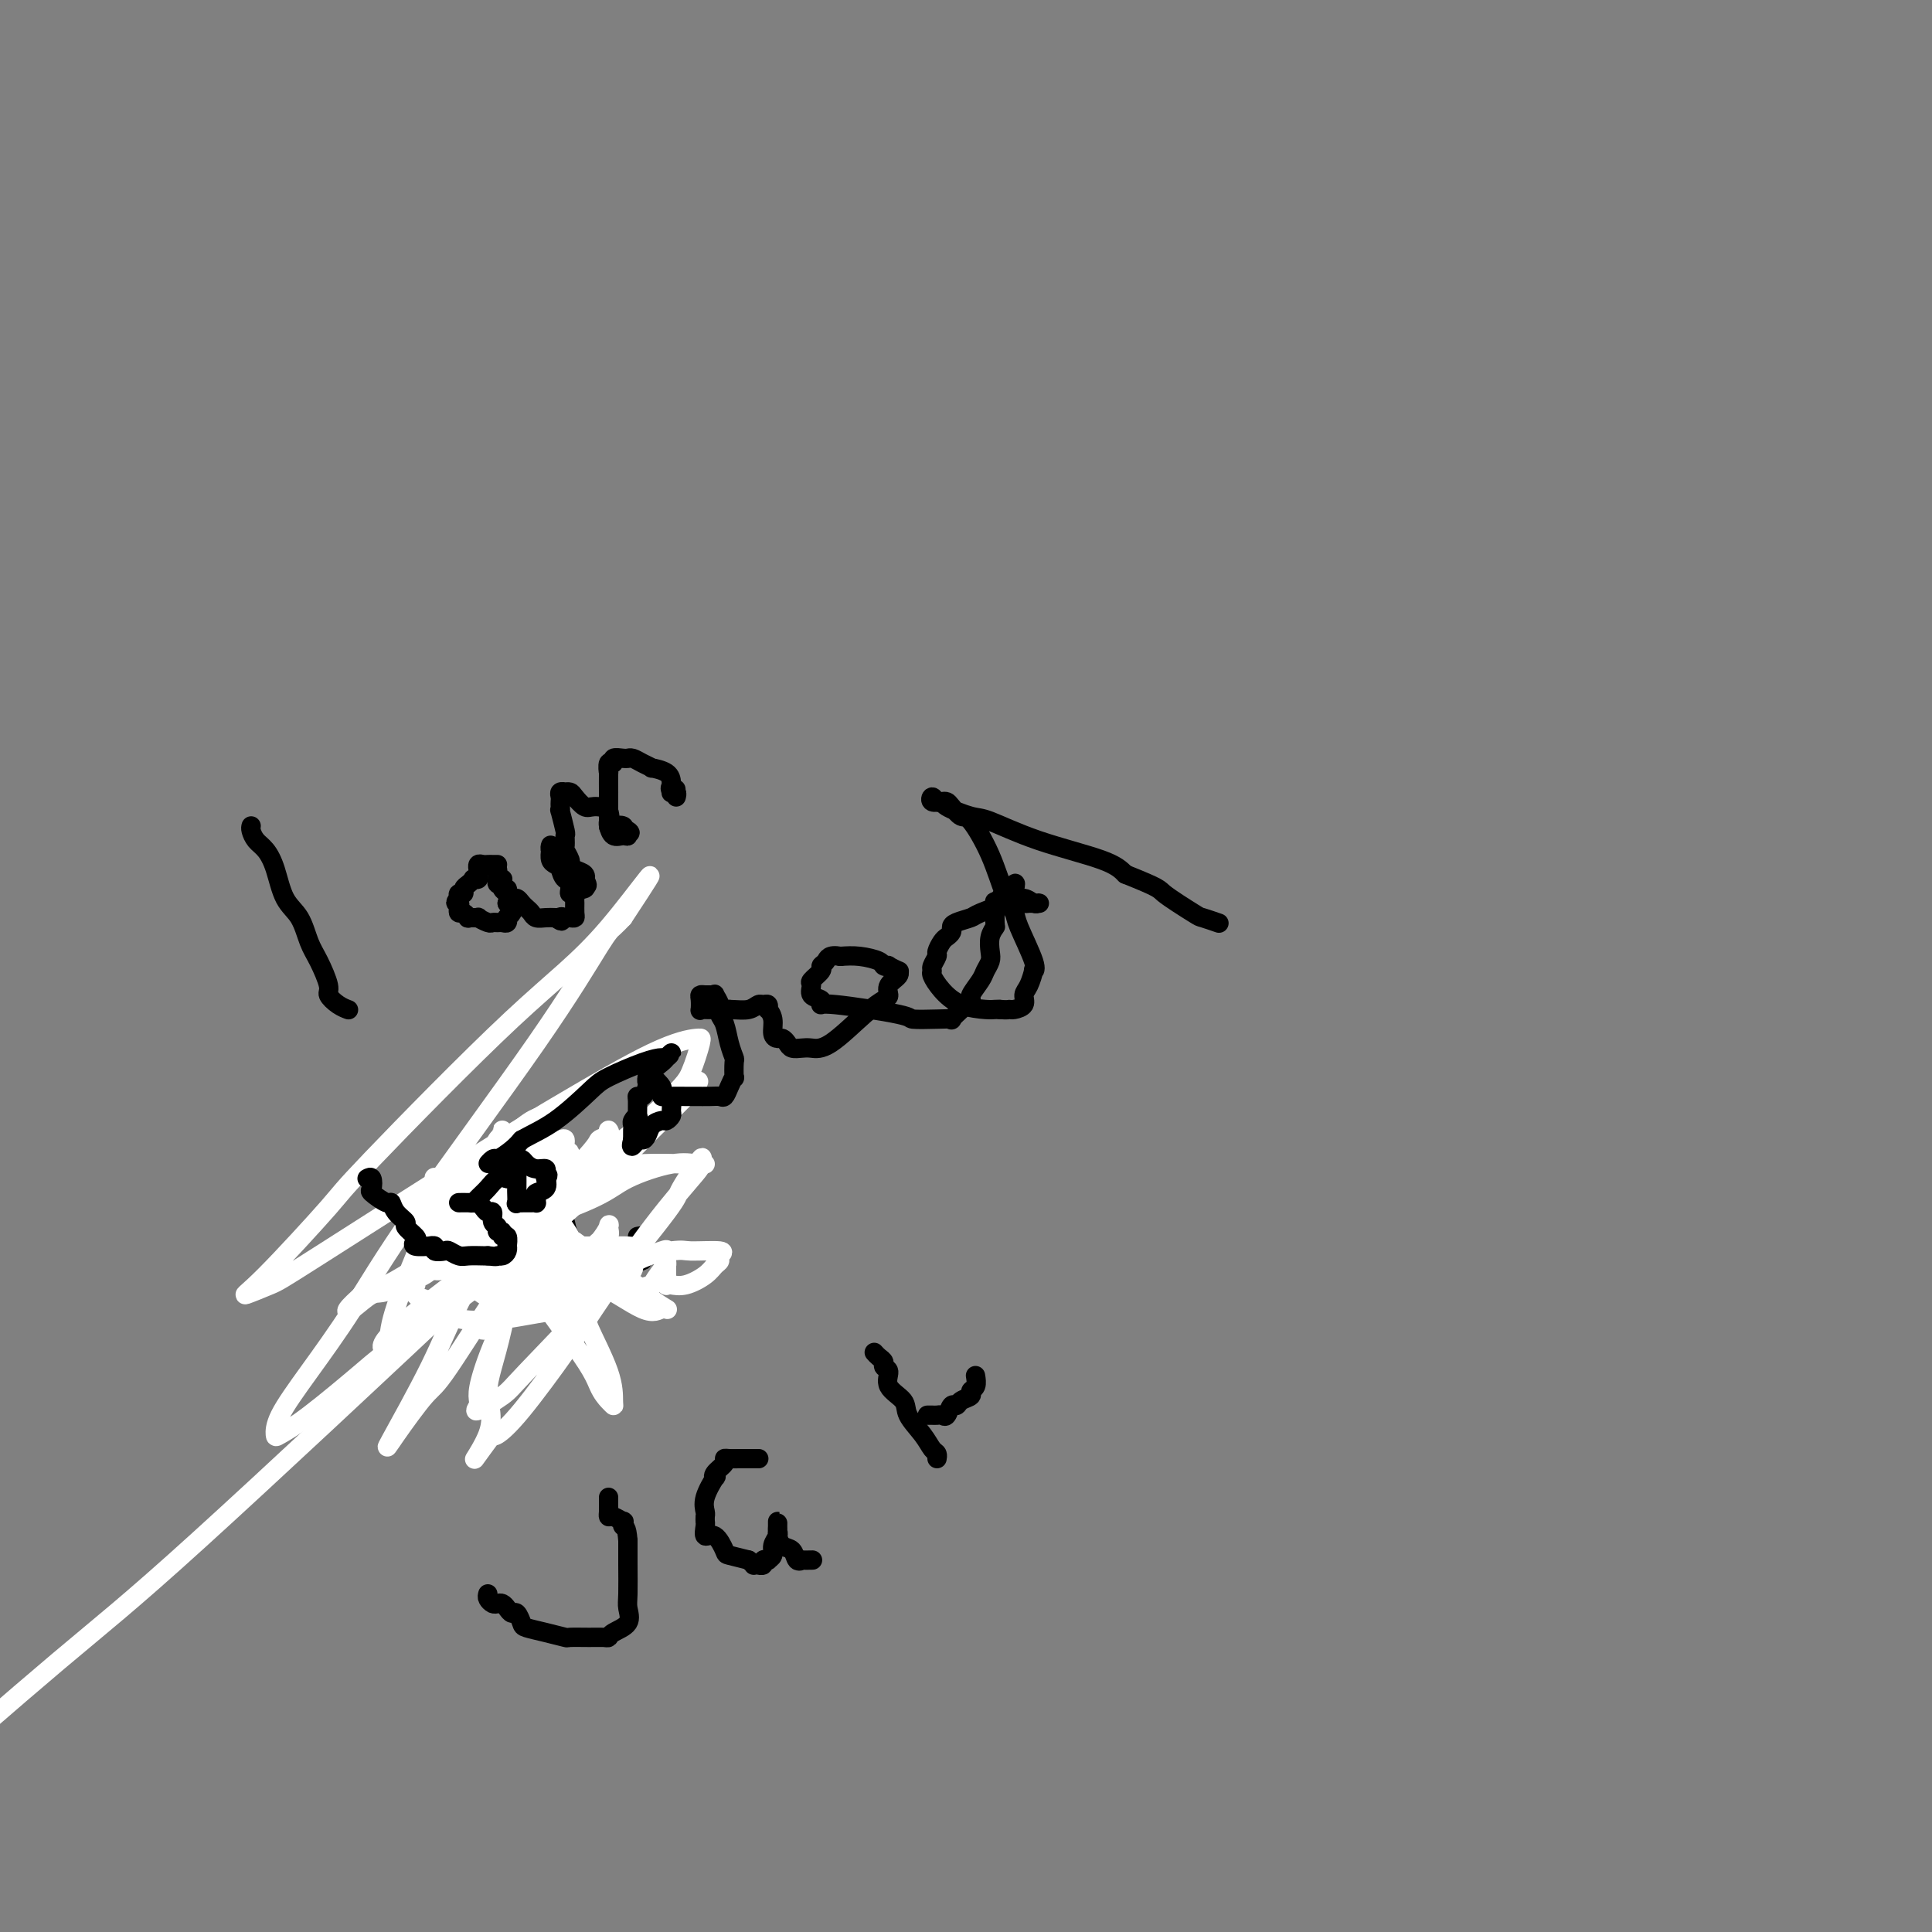 <svg viewBox='0 0 400 400' version='1.1' xmlns='http://www.w3.org/2000/svg' xmlns:xlink='http://www.w3.org/1999/xlink'><rect x="0" y="0" width="400" height="400" fill="#808080" stroke="none"/><g fill='none' stroke='#000000' stroke-width='4' stroke-linecap='round' stroke-linejoin='round'><path d='M52,171c-0.066,0.236 -0.132,0.471 0,1c0.132,0.529 0.462,1.350 1,2c0.538,0.650 1.285,1.129 2,2c0.715,0.871 1.398,2.135 2,4c0.602,1.865 1.122,4.331 2,6c0.878,1.669 2.115,2.540 3,4c0.885,1.460 1.420,3.508 2,5c0.580,1.492 1.207,2.428 2,4c0.793,1.572 1.754,3.780 2,5c0.246,1.220 -0.223,1.451 0,2c0.223,0.549 1.137,1.417 2,2c0.863,0.583 1.675,0.881 2,1c0.325,0.119 0.162,0.060 0,0'/><path d='M103,179c-0.332,0.002 -0.663,0.005 -1,0c-0.337,-0.005 -0.679,-0.016 -1,0c-0.321,0.016 -0.622,0.060 -1,0c-0.378,-0.060 -0.832,-0.223 -1,0c-0.168,0.223 -0.049,0.830 0,1c0.049,0.170 0.028,-0.099 0,0c-0.028,0.099 -0.063,0.565 0,1c0.063,0.435 0.223,0.837 0,1c-0.223,0.163 -0.829,0.086 -1,0c-0.171,-0.086 0.094,-0.181 0,0c-0.094,0.181 -0.547,0.640 -1,1c-0.453,0.360 -0.905,0.622 -1,1c-0.095,0.378 0.167,0.871 0,1c-0.167,0.129 -0.762,-0.106 -1,0c-0.238,0.106 -0.119,0.553 0,1'/><path d='M95,186c-1.241,1.266 -0.342,0.932 0,1c0.342,0.068 0.128,0.540 0,1c-0.128,0.460 -0.170,0.908 0,1c0.170,0.092 0.551,-0.173 1,0c0.449,0.173 0.964,0.782 1,1c0.036,0.218 -0.408,0.044 0,0c0.408,-0.044 1.667,0.041 2,0c0.333,-0.041 -0.262,-0.207 0,0c0.262,0.207 1.380,0.789 2,1c0.620,0.211 0.741,0.053 1,0c0.259,-0.053 0.657,0.001 1,0c0.343,-0.001 0.632,-0.056 1,0c0.368,0.056 0.816,0.222 1,0c0.184,-0.222 0.102,-0.834 0,-1c-0.102,-0.166 -0.226,0.113 0,0c0.226,-0.113 0.803,-0.618 1,-1c0.197,-0.382 0.015,-0.641 0,-1c-0.015,-0.359 0.139,-0.817 0,-1c-0.139,-0.183 -0.569,-0.092 -1,0'/><path d='M105,187c0.448,-1.008 0.067,-1.528 0,-2c-0.067,-0.472 0.179,-0.896 0,-1c-0.179,-0.104 -0.784,0.113 -1,0c-0.216,-0.113 -0.044,-0.557 0,-1c0.044,-0.443 -0.041,-0.887 0,-1c0.041,-0.113 0.207,0.103 0,0c-0.207,-0.103 -0.787,-0.526 -1,-1c-0.213,-0.474 -0.058,-0.999 0,-1c0.058,-0.001 0.020,0.521 0,1c-0.020,0.479 -0.020,0.916 0,1c0.020,0.084 0.061,-0.185 0,0c-0.061,0.185 -0.224,0.824 0,1c0.224,0.176 0.833,-0.111 1,0c0.167,0.111 -0.110,0.621 0,1c0.110,0.379 0.607,0.626 1,1c0.393,0.374 0.683,0.873 1,1c0.317,0.127 0.662,-0.120 1,0c0.338,0.120 0.671,0.607 1,1c0.329,0.393 0.654,0.694 1,1c0.346,0.306 0.711,0.618 1,1c0.289,0.382 0.501,0.834 1,1c0.499,0.166 1.285,0.048 2,0c0.715,-0.048 1.357,-0.024 2,0'/><path d='M115,190c2.019,1.392 1.067,0.374 1,0c-0.067,-0.374 0.753,-0.102 1,0c0.247,0.102 -0.077,0.035 0,0c0.077,-0.035 0.556,-0.036 1,0c0.444,0.036 0.852,0.111 1,0c0.148,-0.111 0.036,-0.408 0,-1c-0.036,-0.592 0.005,-1.481 0,-2c-0.005,-0.519 -0.054,-0.669 0,-1c0.054,-0.331 0.212,-0.844 0,-1c-0.212,-0.156 -0.792,0.046 -1,0c-0.208,-0.046 -0.042,-0.341 0,-1c0.042,-0.659 -0.040,-1.683 0,-2c0.040,-0.317 0.203,0.074 0,0c-0.203,-0.074 -0.772,-0.612 -1,-1c-0.228,-0.388 -0.116,-0.626 0,-1c0.116,-0.374 0.237,-0.884 0,-1c-0.237,-0.116 -0.833,0.161 -1,0c-0.167,-0.161 0.095,-0.760 0,-1c-0.095,-0.240 -0.548,-0.120 -1,0'/><path d='M115,178c-0.635,-1.553 -0.222,-0.936 0,-1c0.222,-0.064 0.255,-0.809 0,-1c-0.255,-0.191 -0.797,0.173 -1,0c-0.203,-0.173 -0.065,-0.881 0,-1c0.065,-0.119 0.058,0.353 0,1c-0.058,0.647 -0.165,1.468 0,2c0.165,0.532 0.603,0.773 1,1c0.397,0.227 0.755,0.440 1,1c0.245,0.560 0.378,1.468 1,2c0.622,0.532 1.734,0.689 2,1c0.266,0.311 -0.313,0.776 0,1c0.313,0.224 1.518,0.207 2,0c0.482,-0.207 0.241,-0.603 0,-1'/><path d='M121,183c1.090,0.998 0.316,-0.506 0,-1c-0.316,-0.494 -0.175,0.024 0,0c0.175,-0.024 0.383,-0.588 0,-1c-0.383,-0.412 -1.356,-0.672 -2,-1c-0.644,-0.328 -0.957,-0.722 -1,-1c-0.043,-0.278 0.186,-0.438 0,-1c-0.186,-0.562 -0.786,-1.525 -1,-2c-0.214,-0.475 -0.043,-0.463 0,-1c0.043,-0.537 -0.041,-1.625 0,-2c0.041,-0.375 0.207,-0.037 0,-1c-0.207,-0.963 -0.787,-3.228 -1,-4c-0.213,-0.772 -0.058,-0.053 0,0c0.058,0.053 0.020,-0.560 0,-1c-0.020,-0.440 -0.020,-0.706 0,-1c0.020,-0.294 0.061,-0.615 0,-1c-0.061,-0.385 -0.225,-0.833 0,-1c0.225,-0.167 0.837,-0.051 1,0c0.163,0.051 -0.124,0.038 0,0c0.124,-0.038 0.657,-0.100 1,0c0.343,0.100 0.494,0.364 1,1c0.506,0.636 1.367,1.645 2,2c0.633,0.355 1.039,0.056 2,0c0.961,-0.056 2.479,0.131 3,1c0.521,0.869 0.047,2.418 0,3c-0.047,0.582 0.334,0.195 1,0c0.666,-0.195 1.619,-0.199 2,0c0.381,0.199 0.191,0.599 0,1'/><path d='M129,172c2.229,1.020 1.301,0.070 1,0c-0.301,-0.070 0.024,0.738 0,1c-0.024,0.262 -0.399,-0.024 -1,0c-0.601,0.024 -1.429,0.358 -2,0c-0.571,-0.358 -0.885,-1.409 -1,-2c-0.115,-0.591 -0.031,-0.724 0,-1c0.031,-0.276 0.009,-0.695 0,-2c-0.009,-1.305 -0.003,-3.496 0,-4c0.003,-0.504 0.005,0.679 0,0c-0.005,-0.679 -0.017,-3.219 0,-4c0.017,-0.781 0.064,0.197 0,0c-0.064,-0.197 -0.237,-1.570 0,-2c0.237,-0.430 0.886,0.081 1,0c0.114,-0.081 -0.307,-0.754 0,-1c0.307,-0.246 1.341,-0.063 2,0c0.659,0.063 0.941,0.007 1,0c0.059,-0.007 -0.106,0.036 0,0c0.106,-0.036 0.484,-0.151 1,0c0.516,0.151 1.172,0.569 2,1c0.828,0.431 1.830,0.875 2,1c0.170,0.125 -0.490,-0.070 0,0c0.490,0.070 2.132,0.403 3,1c0.868,0.597 0.962,1.456 1,2c0.038,0.544 0.019,0.772 0,1'/><path d='M139,163c1.852,0.869 0.482,0.040 0,0c-0.482,-0.040 -0.077,0.707 0,1c0.077,0.293 -0.175,0.130 0,0c0.175,-0.130 0.778,-0.227 1,0c0.222,0.227 0.063,0.779 0,1c-0.063,0.221 -0.032,0.110 0,0'/><path d='M99,247c0.002,-0.087 0.005,-0.174 0,0c-0.005,0.174 -0.016,0.610 0,1c0.016,0.390 0.060,0.734 0,1c-0.060,0.266 -0.223,0.453 0,1c0.223,0.547 0.830,1.455 1,2c0.170,0.545 -0.099,0.729 0,1c0.099,0.271 0.567,0.630 1,1c0.433,0.370 0.832,0.751 1,1c0.168,0.249 0.104,0.367 0,1c-0.104,0.633 -0.248,1.780 0,2c0.248,0.220 0.890,-0.488 1,0c0.110,0.488 -0.311,2.172 0,3c0.311,0.828 1.353,0.800 2,1c0.647,0.200 0.899,0.629 1,1c0.101,0.371 0.050,0.686 0,1'/><path d='M106,264c1.383,2.670 1.340,0.845 2,1c0.660,0.155 2.022,2.290 3,3c0.978,0.710 1.572,-0.006 2,0c0.428,0.006 0.688,0.735 1,1c0.312,0.265 0.675,0.067 1,0c0.325,-0.067 0.613,-0.002 1,0c0.387,0.002 0.872,-0.058 1,0c0.128,0.058 -0.102,0.236 0,0c0.102,-0.236 0.535,-0.886 1,-1c0.465,-0.114 0.962,0.306 1,0c0.038,-0.306 -0.382,-1.339 0,-2c0.382,-0.661 1.567,-0.950 2,-1c0.433,-0.050 0.115,0.141 0,0c-0.115,-0.141 -0.028,-0.613 0,-1c0.028,-0.387 -0.003,-0.690 0,-1c0.003,-0.310 0.040,-0.626 0,-1c-0.040,-0.374 -0.157,-0.805 0,-1c0.157,-0.195 0.589,-0.154 0,-1c-0.589,-0.846 -2.199,-2.581 -3,-4c-0.801,-1.419 -0.793,-2.524 -1,-3c-0.207,-0.476 -0.628,-0.323 -1,-1c-0.372,-0.677 -0.695,-2.185 -1,-3c-0.305,-0.815 -0.592,-0.936 -1,-1c-0.408,-0.064 -0.938,-0.070 -1,0c-0.062,0.070 0.345,0.215 0,0c-0.345,-0.215 -1.443,-0.790 -2,-1c-0.557,-0.210 -0.573,-0.057 -1,0c-0.427,0.057 -1.265,0.016 -2,0c-0.735,-0.016 -1.368,-0.008 -2,0'/><path d='M106,247c-2.031,-0.309 -2.607,-0.083 -3,0c-0.393,0.083 -0.602,0.022 -1,0c-0.398,-0.022 -0.986,-0.005 -1,0c-0.014,0.005 0.546,-0.002 1,0c0.454,0.002 0.801,0.013 1,0c0.199,-0.013 0.249,-0.050 1,0c0.751,0.050 2.204,0.186 3,0c0.796,-0.186 0.934,-0.694 1,-1c0.066,-0.306 0.060,-0.411 1,-1c0.940,-0.589 2.825,-1.663 4,-2c1.175,-0.337 1.639,0.063 2,0c0.361,-0.063 0.618,-0.588 1,-1c0.382,-0.412 0.888,-0.710 1,-1c0.112,-0.290 -0.170,-0.572 0,-1c0.170,-0.428 0.793,-1.002 1,-1c0.207,0.002 -0.001,0.581 0,1c0.001,0.419 0.210,0.679 0,1c-0.210,0.321 -0.841,0.704 -1,1c-0.159,0.296 0.154,0.506 0,1c-0.154,0.494 -0.773,1.273 -1,2c-0.227,0.727 -0.061,1.401 0,2c0.061,0.599 0.016,1.123 0,2c-0.016,0.877 -0.005,2.108 0,3c0.005,0.892 0.002,1.446 0,2'/><path d='M116,254c-0.292,2.701 -0.023,1.953 0,2c0.023,0.047 -0.199,0.888 0,2c0.199,1.112 0.820,2.494 1,3c0.180,0.506 -0.082,0.136 1,0c1.082,-0.136 3.508,-0.036 5,0c1.492,0.036 2.049,0.010 3,0c0.951,-0.010 2.297,-0.002 3,0c0.703,0.002 0.763,-0.001 1,0c0.237,0.001 0.652,0.008 1,0c0.348,-0.008 0.629,-0.029 1,0c0.371,0.029 0.832,0.109 1,0c0.168,-0.109 0.041,-0.407 0,-1c-0.041,-0.593 0.003,-1.479 0,-2c-0.003,-0.521 -0.052,-0.676 0,-1c0.052,-0.324 0.206,-0.818 0,-1c-0.206,-0.182 -0.773,-0.052 -1,0c-0.227,0.052 -0.113,0.026 0,0'/></g>
<g fill='none' stroke='#FFFFFF' stroke-width='4' stroke-linecap='round' stroke-linejoin='round'><path d='M86,248c0.773,-0.289 1.545,-0.579 3,-1c1.455,-0.421 3.592,-0.974 5,-1c1.408,-0.026 2.088,0.476 6,0c3.912,-0.476 11.057,-1.931 17,-3c5.943,-1.069 10.685,-1.751 15,-2c4.315,-0.249 8.203,-0.066 10,0c1.797,0.066 1.504,0.015 2,0c0.496,-0.015 1.781,0.004 2,0c0.219,-0.004 -0.628,-0.033 -1,0c-0.372,0.033 -0.269,0.127 -1,0c-0.731,-0.127 -2.298,-0.476 -5,0c-2.702,0.476 -6.541,1.778 -9,3c-2.459,1.222 -3.538,2.363 -7,4c-3.462,1.637 -9.305,3.770 -15,6c-5.695,2.230 -11.241,4.558 -16,7c-4.759,2.442 -8.731,5.000 -11,6c-2.269,1.000 -2.835,0.443 -4,1c-1.165,0.557 -2.929,2.227 -4,3c-1.071,0.773 -1.449,0.649 -1,0c0.449,-0.649 1.724,-1.825 3,-3'/><path d='M75,268c1.005,-0.565 2.517,-0.477 7,-3c4.483,-2.523 11.936,-7.657 17,-11c5.064,-3.343 7.739,-4.895 11,-7c3.261,-2.105 7.109,-4.763 9,-6c1.891,-1.237 1.824,-1.053 2,-1c0.176,0.053 0.593,-0.023 1,0c0.407,0.023 0.802,0.146 1,0c0.198,-0.146 0.199,-0.561 0,0c-0.199,0.561 -0.600,2.099 -2,4c-1.400,1.901 -3.801,4.165 -5,6c-1.199,1.835 -1.196,3.240 -3,7c-1.804,3.760 -5.416,9.875 -8,15c-2.584,5.125 -4.140,9.259 -5,12c-0.860,2.741 -1.026,4.090 -1,5c0.026,0.910 0.242,1.380 0,2c-0.242,0.620 -0.943,1.388 0,1c0.943,-0.388 3.531,-1.934 5,-3c1.469,-1.066 1.821,-1.654 5,-5c3.179,-3.346 9.187,-9.449 15,-16c5.813,-6.551 11.430,-13.548 14,-17c2.570,-3.452 2.091,-3.358 3,-5c0.909,-1.642 3.205,-5.020 4,-6c0.795,-0.980 0.090,0.439 0,1c-0.090,0.561 0.434,0.264 -1,2c-1.434,1.736 -4.825,5.506 -9,11c-4.175,5.494 -9.132,12.712 -12,17c-2.868,4.288 -3.645,5.644 -6,9c-2.355,3.356 -6.288,8.711 -9,12c-2.712,3.289 -4.203,4.511 -5,5c-0.797,0.489 -0.898,0.244 -1,0'/><path d='M102,297c-6.847,9.247 -2.463,3.863 -1,0c1.463,-3.863 0.007,-6.207 0,-9c-0.007,-2.793 1.437,-6.036 3,-13c1.563,-6.964 3.244,-17.650 5,-25c1.756,-7.350 3.585,-11.365 4,-14c0.415,-2.635 -0.585,-3.889 0,-5c0.585,-1.111 2.756,-2.078 0,0c-2.756,2.078 -10.437,7.203 -14,10c-3.563,2.797 -3.007,3.266 -4,5c-0.993,1.734 -3.534,4.731 -5,6c-1.466,1.269 -1.855,0.809 -2,1c-0.145,0.191 -0.045,1.034 0,1c0.045,-0.034 0.036,-0.944 0,-1c-0.036,-0.056 -0.098,0.742 0,1c0.098,0.258 0.354,-0.025 0,1c-0.354,1.025 -1.320,3.356 -2,5c-0.680,1.644 -1.075,2.601 -2,5c-0.925,2.399 -2.382,6.241 -3,9c-0.618,2.759 -0.398,4.435 -1,5c-0.602,0.565 -2.027,0.017 1,-3c3.027,-3.017 10.507,-8.505 15,-12c4.493,-3.495 5.998,-4.999 9,-8c3.002,-3.001 7.501,-7.501 12,-12'/><path d='M117,244c7.187,-7.184 6.655,-7.643 7,-8c0.345,-0.357 1.566,-0.611 2,-1c0.434,-0.389 0.080,-0.911 0,-1c-0.080,-0.089 0.112,0.257 0,1c-0.112,0.743 -0.530,1.884 -1,3c-0.470,1.116 -0.993,2.206 -4,6c-3.007,3.794 -8.497,10.293 -14,18c-5.503,7.707 -11.018,16.621 -14,21c-2.982,4.379 -3.431,4.221 -5,6c-1.569,1.779 -4.259,5.494 -6,8c-1.741,2.506 -2.533,3.802 -1,1c1.533,-2.802 5.390,-9.703 8,-15c2.610,-5.297 3.972,-8.988 7,-15c3.028,-6.012 7.722,-14.343 11,-21c3.278,-6.657 5.139,-11.640 6,-14c0.861,-2.360 0.720,-2.095 1,-2c0.280,0.095 0.980,0.022 1,0c0.020,-0.022 -0.639,0.008 -1,0c-0.361,-0.008 -0.422,-0.054 -1,0c-0.578,0.054 -1.671,0.208 -3,1c-1.329,0.792 -2.892,2.222 -4,3c-1.108,0.778 -1.761,0.905 -2,1c-0.239,0.095 -0.064,0.160 0,0c0.064,-0.160 0.017,-0.543 0,-1c-0.017,-0.457 -0.005,-0.988 0,-1c0.005,-0.012 0.002,0.494 0,1'/><path d='M104,235c-1.937,1.295 -1.279,2.532 -2,4c-0.721,1.468 -2.819,3.166 -4,5c-1.181,1.834 -1.444,3.805 -2,5c-0.556,1.195 -1.406,1.615 -2,2c-0.594,0.385 -0.934,0.736 -1,1c-0.066,0.264 0.140,0.441 0,1c-0.140,0.559 -0.626,1.501 -1,2c-0.374,0.499 -0.636,0.554 -1,1c-0.364,0.446 -0.831,1.282 -1,2c-0.169,0.718 -0.042,1.318 0,2c0.042,0.682 -0.003,1.447 0,2c0.003,0.553 0.054,0.893 0,1c-0.054,0.107 -0.214,-0.018 0,0c0.214,0.018 0.804,0.181 1,0c0.196,-0.181 0.000,-0.705 0,-1c-0.000,-0.295 0.196,-0.361 1,-1c0.804,-0.639 2.218,-1.852 4,-3c1.782,-1.148 3.934,-2.231 6,-4c2.066,-1.769 4.048,-4.223 5,-5c0.952,-0.777 0.876,0.123 1,0c0.124,-0.123 0.448,-1.268 1,-2c0.552,-0.732 1.334,-1.052 1,-1c-0.334,0.052 -1.782,0.476 -2,1c-0.218,0.524 0.795,1.150 0,2c-0.795,0.850 -3.397,1.925 -6,3'/><path d='M102,252c-2.184,2.060 -4.143,4.711 -5,6c-0.857,1.289 -0.612,1.218 -1,2c-0.388,0.782 -1.411,2.418 -2,3c-0.589,0.582 -0.745,0.110 -1,0c-0.255,-0.110 -0.608,0.140 -1,0c-0.392,-0.140 -0.823,-0.671 -1,-1c-0.177,-0.329 -0.100,-0.455 0,-1c0.100,-0.545 0.223,-1.509 0,-2c-0.223,-0.491 -0.793,-0.510 -1,-1c-0.207,-0.490 -0.053,-1.452 0,-2c0.053,-0.548 0.003,-0.683 0,-1c-0.003,-0.317 0.041,-0.817 0,-1c-0.041,-0.183 -0.166,-0.049 0,0c0.166,0.049 0.622,0.013 1,0c0.378,-0.013 0.679,-0.004 1,0c0.321,0.004 0.663,0.001 1,0c0.337,-0.001 0.667,-0.000 1,0c0.333,0.000 0.667,0.000 1,0c0.333,-0.000 0.664,-0.000 1,0c0.336,0.000 0.678,0.000 1,0c0.322,-0.000 0.625,-0.000 1,0c0.375,0.000 0.821,0.000 1,0c0.179,-0.000 0.089,-0.000 0,0'/><path d='M99,254c1.400,-0.280 0.401,0.020 0,0c-0.401,-0.020 -0.202,-0.359 -1,0c-0.798,0.359 -2.592,1.417 -4,2c-1.408,0.583 -2.431,0.690 -3,1c-0.569,0.310 -0.684,0.824 -1,1c-0.316,0.176 -0.833,0.013 -1,0c-0.167,-0.013 0.017,0.123 1,0c0.983,-0.123 2.763,-0.506 4,-1c1.237,-0.494 1.929,-1.099 3,-2c1.071,-0.901 2.522,-2.098 4,-3c1.478,-0.902 2.985,-1.509 4,-2c1.015,-0.491 1.539,-0.868 2,-1c0.461,-0.132 0.860,-0.020 1,0c0.140,0.020 0.023,-0.051 0,0c-0.023,0.051 0.050,0.225 0,0c-0.050,-0.225 -0.222,-0.849 0,-1c0.222,-0.151 0.839,0.169 1,0c0.161,-0.169 -0.132,-0.829 0,-1c0.132,-0.171 0.689,0.146 1,0c0.311,-0.146 0.374,-0.756 0,-1c-0.374,-0.244 -1.187,-0.122 -2,0'/><path d='M108,246c-0.196,-0.003 -0.685,1.489 -1,2c-0.315,0.511 -0.455,0.039 -2,1c-1.545,0.961 -4.494,3.354 -6,5c-1.506,1.646 -1.569,2.546 -2,3c-0.431,0.454 -1.229,0.463 -2,1c-0.771,0.537 -1.513,1.601 -2,2c-0.487,0.399 -0.719,0.132 -1,0c-0.281,-0.132 -0.611,-0.130 -1,0c-0.389,0.130 -0.836,0.387 -1,0c-0.164,-0.387 -0.044,-1.417 0,-2c0.044,-0.583 0.012,-0.718 0,-2c-0.012,-1.282 -0.003,-3.710 0,-5c0.003,-1.290 -0.000,-1.442 0,-2c0.000,-0.558 0.003,-1.521 0,-2c-0.003,-0.479 -0.013,-0.472 0,-1c0.013,-0.528 0.050,-1.591 0,-2c-0.050,-0.409 -0.187,-0.164 0,0c0.187,0.164 0.696,0.247 1,0c0.304,-0.247 0.402,-0.823 1,0c0.598,0.823 1.696,3.045 4,6c2.304,2.955 5.813,6.642 8,9c2.187,2.358 3.054,3.388 5,6c1.946,2.612 4.973,6.806 8,11'/><path d='M117,276c5.657,7.276 6.301,9.467 7,11c0.699,1.533 1.454,2.410 2,3c0.546,0.590 0.883,0.895 1,1c0.117,0.105 0.013,0.011 0,-1c-0.013,-1.011 0.064,-2.940 -1,-6c-1.064,-3.060 -3.268,-7.252 -4,-9c-0.732,-1.748 0.010,-1.053 -1,-4c-1.010,-2.947 -3.771,-9.536 -5,-12c-1.229,-2.464 -0.925,-0.805 -1,-1c-0.075,-0.195 -0.528,-2.245 -1,-3c-0.472,-0.755 -0.963,-0.214 -1,0c-0.037,0.214 0.381,0.100 0,0c-0.381,-0.100 -1.562,-0.187 -2,0c-0.438,0.187 -0.132,0.648 0,1c0.132,0.352 0.090,0.596 0,1c-0.090,0.404 -0.227,0.970 0,2c0.227,1.030 0.817,2.526 2,5c1.183,2.474 2.958,5.928 4,8c1.042,2.072 1.351,2.763 2,3c0.649,0.237 1.640,0.022 2,0c0.360,-0.022 0.091,0.151 0,0c-0.091,-0.151 -0.002,-0.626 0,-1c0.002,-0.374 -0.083,-0.648 0,-1c0.083,-0.352 0.334,-0.782 0,-1c-0.334,-0.218 -1.252,-0.224 -2,-1c-0.748,-0.776 -1.324,-2.321 -2,-3c-0.676,-0.679 -1.451,-0.490 -2,-1c-0.549,-0.510 -0.871,-1.717 -2,-3c-1.129,-1.283 -3.064,-2.641 -5,-4'/><path d='M108,260c-2.030,-2.187 -0.604,-1.155 0,-1c0.604,0.155 0.384,-0.566 0,-1c-0.384,-0.434 -0.934,-0.579 1,1c1.934,1.579 6.353,4.884 9,6c2.647,1.116 3.522,0.044 6,1c2.478,0.956 6.560,3.941 9,5c2.440,1.059 3.237,0.193 4,0c0.763,-0.193 1.493,0.287 1,0c-0.493,-0.287 -2.207,-1.342 -3,-2c-0.793,-0.658 -0.664,-0.919 -2,-2c-1.336,-1.081 -4.137,-2.982 -7,-5c-2.863,-2.018 -5.789,-4.153 -7,-5c-1.211,-0.847 -0.706,-0.407 -1,-1c-0.294,-0.593 -1.386,-2.219 -2,-3c-0.614,-0.781 -0.751,-0.717 -1,-1c-0.249,-0.283 -0.610,-0.912 -1,-1c-0.390,-0.088 -0.808,0.364 -1,0c-0.192,-0.364 -0.159,-1.543 0,-2c0.159,-0.457 0.445,-0.192 0,0c-0.445,0.192 -1.622,0.311 -2,0c-0.378,-0.311 0.043,-1.052 0,-2c-0.043,-0.948 -0.550,-2.101 -1,-3c-0.450,-0.899 -0.843,-1.542 -1,-2c-0.157,-0.458 -0.079,-0.729 0,-1'/><path d='M109,241c-0.293,-1.460 -0.024,-1.109 0,-1c0.024,0.109 -0.197,-0.023 0,0c0.197,0.023 0.813,0.201 1,0c0.187,-0.201 -0.056,-0.782 0,-1c0.056,-0.218 0.410,-0.073 1,0c0.590,0.073 1.416,0.074 2,0c0.584,-0.074 0.927,-0.224 1,0c0.073,0.224 -0.124,0.821 0,1c0.124,0.179 0.569,-0.059 1,0c0.431,0.059 0.846,0.415 1,1c0.154,0.585 0.045,1.399 0,2c-0.045,0.601 -0.027,0.991 0,1c0.027,0.009 0.064,-0.361 0,0c-0.064,0.361 -0.227,1.453 0,2c0.227,0.547 0.846,0.550 1,0c0.154,-0.550 -0.155,-1.653 0,-2c0.155,-0.347 0.774,0.062 1,0c0.226,-0.062 0.061,-0.594 0,-1c-0.061,-0.406 -0.016,-0.686 0,-1c0.016,-0.314 0.004,-0.661 0,-1c-0.004,-0.339 -0.001,-0.668 0,-1c0.001,-0.332 0.001,-0.666 0,-1'/><path d='M118,239c0.070,-0.879 -0.754,-0.575 -1,-1c-0.246,-0.425 0.088,-1.578 0,-2c-0.088,-0.422 -0.596,-0.112 -1,0c-0.404,0.112 -0.703,0.027 -1,0c-0.297,-0.027 -0.590,0.003 -1,0c-0.410,-0.003 -0.936,-0.040 -1,0c-0.064,0.040 0.333,0.158 0,0c-0.333,-0.158 -1.395,-0.590 -2,0c-0.605,0.590 -0.753,2.202 -1,3c-0.247,0.798 -0.595,0.782 -1,1c-0.405,0.218 -0.869,0.670 -1,1c-0.131,0.330 0.070,0.537 0,1c-0.070,0.463 -0.413,1.181 -1,2c-0.587,0.819 -1.420,1.737 -2,2c-0.580,0.263 -0.909,-0.130 -2,1c-1.091,1.130 -2.945,3.784 -4,5c-1.055,1.216 -1.312,0.996 -3,2c-1.688,1.004 -4.806,3.234 -6,5c-1.194,1.766 -0.465,3.069 -1,4c-0.535,0.931 -2.335,1.492 -3,2c-0.665,0.508 -0.194,0.965 0,1c0.194,0.035 0.110,-0.353 0,0c-0.110,0.353 -0.246,1.445 0,2c0.246,0.555 0.874,0.572 2,1c1.126,0.428 2.750,1.265 4,2c1.250,0.735 2.125,1.367 3,2'/><path d='M95,273c3.165,0.760 6.579,0.158 8,0c1.421,-0.158 0.849,0.126 2,0c1.151,-0.126 4.025,-0.663 6,-1c1.975,-0.337 3.051,-0.473 4,-1c0.949,-0.527 1.771,-1.445 2,-2c0.229,-0.555 -0.134,-0.748 0,-1c0.134,-0.252 0.764,-0.564 1,-1c0.236,-0.436 0.077,-0.997 0,-1c-0.077,-0.003 -0.072,0.551 0,0c0.072,-0.551 0.211,-2.208 0,-3c-0.211,-0.792 -0.773,-0.721 -1,-1c-0.227,-0.279 -0.118,-0.910 0,-1c0.118,-0.090 0.246,0.361 -1,0c-1.246,-0.361 -3.864,-1.533 -6,-2c-2.136,-0.467 -3.788,-0.227 -5,0c-1.212,0.227 -1.985,0.442 -3,1c-1.015,0.558 -2.273,1.459 -3,2c-0.727,0.541 -0.923,0.723 -1,1c-0.077,0.277 -0.036,0.649 0,1c0.036,0.351 0.068,0.680 0,1c-0.068,0.320 -0.236,0.631 0,1c0.236,0.369 0.877,0.795 1,1c0.123,0.205 -0.271,0.187 1,1c1.271,0.813 4.209,2.457 6,3c1.791,0.543 2.436,-0.014 4,0c1.564,0.014 4.048,0.600 7,0c2.952,-0.600 6.371,-2.384 9,-4c2.629,-1.616 4.468,-3.062 5,-4c0.532,-0.938 -0.241,-1.368 0,-2c0.241,-0.632 1.498,-1.466 2,-2c0.502,-0.534 0.251,-0.767 0,-1'/><path d='M133,258c0.159,-0.773 -0.442,-0.207 -1,0c-0.558,0.207 -1.071,0.054 -2,0c-0.929,-0.054 -2.272,-0.010 -4,0c-1.728,0.010 -3.840,-0.014 -5,0c-1.160,0.014 -1.370,0.064 -2,0c-0.630,-0.064 -1.682,-0.244 -2,0c-0.318,0.244 0.099,0.912 0,1c-0.099,0.088 -0.713,-0.405 -1,0c-0.287,0.405 -0.248,1.706 0,3c0.248,1.294 0.703,2.581 1,3c0.297,0.419 0.434,-0.030 1,0c0.566,0.030 1.561,0.539 3,1c1.439,0.461 3.322,0.872 4,1c0.678,0.128 0.150,-0.029 1,0c0.850,0.029 3.079,0.243 5,0c1.921,-0.243 3.534,-0.944 4,-1c0.466,-0.056 -0.215,0.532 0,0c0.215,-0.532 1.325,-2.184 2,-3c0.675,-0.816 0.913,-0.798 1,-1c0.087,-0.202 0.021,-0.625 0,-1c-0.021,-0.375 0.004,-0.701 -1,-1c-1.004,-0.299 -3.035,-0.571 -6,0c-2.965,0.571 -6.863,1.985 -9,3c-2.137,1.015 -2.511,1.631 -5,3c-2.489,1.369 -7.092,3.491 -10,5c-2.908,1.509 -4.120,2.404 -5,3c-0.880,0.596 -1.429,0.891 -2,1c-0.571,0.109 -1.163,0.031 -1,0c0.163,-0.031 1.082,-0.016 2,0'/><path d='M101,275c-3.455,1.606 2.909,-1.878 6,-4c3.091,-2.122 2.909,-2.882 3,-3c0.091,-0.118 0.454,0.407 1,0c0.546,-0.407 1.276,-1.746 2,-2c0.724,-0.254 1.441,0.576 2,0c0.559,-0.576 0.958,-2.559 2,-4c1.042,-1.441 2.726,-2.341 4,-3c1.274,-0.659 2.138,-1.078 3,-2c0.862,-0.922 1.720,-2.348 2,-3c0.280,-0.652 -0.020,-0.530 0,0c0.020,0.530 0.359,1.467 0,2c-0.359,0.533 -1.414,0.661 -2,1c-0.586,0.339 -0.701,0.887 -2,2c-1.299,1.113 -3.783,2.790 -5,4c-1.217,1.210 -1.167,1.952 -1,2c0.167,0.048 0.450,-0.600 1,-1c0.550,-0.400 1.366,-0.554 2,-1c0.634,-0.446 1.084,-1.186 2,-2c0.916,-0.814 2.297,-1.703 3,-2c0.703,-0.297 0.728,-0.003 1,0c0.272,0.003 0.792,-0.285 1,0c0.208,0.285 0.104,1.142 0,2'/><path d='M126,261c0.803,0.572 -1.689,3.003 -3,4c-1.311,0.997 -1.441,0.558 -2,1c-0.559,0.442 -1.548,1.763 -2,3c-0.452,1.237 -0.366,2.391 0,2c0.366,-0.391 1.012,-2.326 3,-4c1.988,-1.674 5.317,-3.086 7,-4c1.683,-0.914 1.719,-1.329 3,-2c1.281,-0.671 3.807,-1.596 5,-2c1.193,-0.404 1.052,-0.287 1,0c-0.052,0.287 -0.014,0.742 0,1c0.014,0.258 0.006,0.317 0,1c-0.006,0.683 -0.008,1.988 0,3c0.008,1.012 0.026,1.729 0,2c-0.026,0.271 -0.095,0.094 0,0c0.095,-0.094 0.355,-0.105 1,0c0.645,0.105 1.674,0.327 3,0c1.326,-0.327 2.950,-1.202 4,-2c1.050,-0.798 1.528,-1.520 2,-2c0.472,-0.480 0.938,-0.719 1,-1c0.062,-0.281 -0.280,-0.606 0,-1c0.280,-0.394 1.182,-0.859 0,-1c-1.182,-0.141 -4.449,0.042 -6,0c-1.551,-0.042 -1.385,-0.310 -4,0c-2.615,0.310 -8.012,1.199 -13,2c-4.988,0.801 -9.568,1.515 -13,2c-3.432,0.485 -5.716,0.743 -8,1'/><path d='M105,264c-7.379,0.771 -3.826,0.200 -3,0c0.826,-0.200 -1.077,-0.027 -2,0c-0.923,0.027 -0.868,-0.090 -1,0c-0.132,0.090 -0.451,0.389 0,0c0.451,-0.389 1.672,-1.464 3,-2c1.328,-0.536 2.762,-0.533 6,-4c3.238,-3.467 8.278,-10.403 14,-16c5.722,-5.597 12.124,-9.856 15,-12c2.876,-2.144 2.227,-2.173 3,-3c0.773,-0.827 2.970,-2.450 4,-3c1.030,-0.550 0.894,-0.026 -1,2c-1.894,2.026 -5.546,5.555 -8,8c-2.454,2.445 -3.709,3.806 -8,8c-4.291,4.194 -11.619,11.222 -20,18c-8.381,6.778 -17.815,13.307 -23,17c-5.185,3.693 -6.122,4.550 -9,7c-2.878,2.450 -7.698,6.493 -11,9c-3.302,2.507 -5.086,3.480 -6,4c-0.914,0.520 -0.957,0.589 -1,0c-0.043,-0.589 -0.084,-1.835 1,-4c1.084,-2.165 3.295,-5.249 6,-9c2.705,-3.751 5.904,-8.170 9,-13c3.096,-4.830 6.089,-10.070 13,-20c6.911,-9.930 17.739,-24.548 25,-35c7.261,-10.452 10.955,-16.737 13,-20c2.045,-3.263 2.441,-3.504 3,-4c0.559,-0.496 1.279,-1.248 2,-2'/><path d='M129,190c11.072,-16.810 3.252,-5.335 -3,2c-6.252,7.335 -10.937,10.531 -20,19c-9.063,8.469 -22.503,22.210 -29,29c-6.497,6.790 -6.052,6.628 -9,10c-2.948,3.372 -9.289,10.276 -13,14c-3.711,3.724 -4.790,4.266 -4,4c0.790,-0.266 3.450,-1.342 5,-2c1.550,-0.658 1.988,-0.898 10,-6c8.012,-5.102 23.596,-15.065 33,-21c9.404,-5.935 12.626,-7.840 18,-11c5.374,-3.160 12.898,-7.573 18,-10c5.102,-2.427 7.781,-2.867 9,-3c1.219,-0.133 0.978,0.040 1,0c0.022,-0.040 0.305,-0.294 0,1c-0.305,1.294 -1.199,4.137 -2,6c-0.801,1.863 -1.507,2.748 -8,9c-6.493,6.252 -18.771,17.872 -37,35c-18.229,17.128 -42.408,39.765 -57,53c-14.592,13.235 -19.598,17.067 -29,25c-9.402,7.933 -23.201,19.966 -37,32'/></g>
<g fill='none' stroke='#000000' stroke-width='4' stroke-linecap='round' stroke-linejoin='round'><path d='M76,244c0.400,-0.213 0.800,-0.427 1,0c0.200,0.427 0.199,1.493 0,2c-0.199,0.507 -0.595,0.454 0,1c0.595,0.546 2.182,1.689 3,2c0.818,0.311 0.868,-0.211 1,0c0.132,0.211 0.348,1.156 1,2c0.652,0.844 1.741,1.589 2,2c0.259,0.411 -0.311,0.488 0,1c0.311,0.512 1.504,1.458 2,2c0.496,0.542 0.295,0.680 0,1c-0.295,0.320 -0.683,0.821 0,1c0.683,0.179 2.439,0.034 3,0c0.561,-0.034 -0.072,0.042 0,0c0.072,-0.042 0.849,-0.204 1,0c0.151,0.204 -0.323,0.773 0,1c0.323,0.227 1.442,0.113 2,0c0.558,-0.113 0.556,-0.227 1,0c0.444,0.227 1.336,0.793 2,1c0.664,0.207 1.102,0.056 2,0c0.898,-0.056 2.257,-0.016 3,0c0.743,0.016 0.872,0.008 1,0'/><path d='M101,260c2.265,0.298 1.927,0.044 2,0c0.073,-0.044 0.557,0.124 1,0c0.443,-0.124 0.847,-0.540 1,-1c0.153,-0.460 0.056,-0.964 0,-1c-0.056,-0.036 -0.072,0.398 0,0c0.072,-0.398 0.231,-1.627 0,-2c-0.231,-0.373 -0.850,0.108 -1,0c-0.150,-0.108 0.171,-0.807 0,-1c-0.171,-0.193 -0.833,0.121 -1,0c-0.167,-0.121 0.163,-0.676 0,-1c-0.163,-0.324 -0.818,-0.416 -1,-1c-0.182,-0.584 0.110,-1.659 0,-2c-0.110,-0.341 -0.621,0.052 -1,0c-0.379,-0.052 -0.627,-0.550 -1,-1c-0.373,-0.450 -0.873,-0.853 -1,-1c-0.127,-0.147 0.118,-0.039 0,0c-0.118,0.039 -0.599,0.010 -1,0c-0.401,-0.010 -0.721,-0.002 -1,0c-0.279,0.002 -0.517,-0.002 -1,0c-0.483,0.002 -1.209,0.009 -1,0c0.209,-0.009 1.354,-0.034 2,0c0.646,0.034 0.792,0.128 1,0c0.208,-0.128 0.478,-0.478 1,-1c0.522,-0.522 1.294,-1.218 2,-2c0.706,-0.782 1.344,-1.652 2,-2c0.656,-0.348 1.328,-0.174 2,0'/><path d='M105,244c1.327,-0.954 0.145,-0.841 0,-1c-0.145,-0.159 0.746,-0.592 1,-1c0.254,-0.408 -0.128,-0.792 0,-1c0.128,-0.208 0.766,-0.240 1,0c0.234,0.240 0.063,0.751 0,1c-0.063,0.249 -0.018,0.235 0,1c0.018,0.765 0.009,2.310 0,3c-0.009,0.690 -0.017,0.525 0,1c0.017,0.475 0.060,1.591 0,2c-0.060,0.409 -0.224,0.110 0,0c0.224,-0.110 0.834,-0.030 1,0c0.166,0.030 -0.113,0.009 0,0c0.113,-0.009 0.619,-0.005 1,0c0.381,0.005 0.636,0.012 1,0c0.364,-0.012 0.837,-0.044 1,0c0.163,0.044 0.016,0.162 0,0c-0.016,-0.162 0.101,-0.604 0,-1c-0.101,-0.396 -0.419,-0.745 0,-1c0.419,-0.255 1.574,-0.415 2,-1c0.426,-0.585 0.122,-1.596 0,-2c-0.122,-0.404 -0.061,-0.202 0,0'/><path d='M113,244c0.903,-0.936 0.162,-0.776 0,-1c-0.162,-0.224 0.255,-0.830 0,-1c-0.255,-0.170 -1.182,0.098 -2,0c-0.818,-0.098 -1.529,-0.562 -2,-1c-0.471,-0.438 -0.704,-0.849 -1,-1c-0.296,-0.151 -0.657,-0.040 -1,0c-0.343,0.040 -0.669,0.009 -1,0c-0.331,-0.009 -0.668,0.002 -1,0c-0.332,-0.002 -0.660,-0.019 -1,0c-0.340,0.019 -0.692,0.073 -1,0c-0.308,-0.073 -0.570,-0.274 -1,0c-0.430,0.274 -1.027,1.024 -1,1c0.027,-0.024 0.677,-0.821 1,-1c0.323,-0.179 0.318,0.259 1,0c0.682,-0.259 2.052,-1.217 3,-2c0.948,-0.783 1.474,-1.392 2,-2'/><path d='M108,236c2.128,-1.198 4.448,-2.192 7,-4c2.552,-1.808 5.338,-4.431 7,-6c1.662,-1.569 2.201,-2.085 4,-3c1.799,-0.915 4.857,-2.228 7,-3c2.143,-0.772 3.371,-1.003 4,-1c0.629,0.003 0.659,0.241 1,0c0.341,-0.241 0.992,-0.959 1,-1c0.008,-0.041 -0.628,0.595 -1,1c-0.372,0.405 -0.482,0.577 -1,1c-0.518,0.423 -1.445,1.095 -2,2c-0.555,0.905 -0.737,2.044 -1,3c-0.263,0.956 -0.605,1.730 -1,2c-0.395,0.270 -0.842,0.037 -1,0c-0.158,-0.037 -0.028,0.123 0,1c0.028,0.877 -0.045,2.473 0,3c0.045,0.527 0.208,-0.014 0,0c-0.208,0.014 -0.788,0.582 -1,1c-0.212,0.418 -0.057,0.687 0,1c0.057,0.313 0.015,0.672 0,1c-0.015,0.328 -0.004,0.627 0,1c0.004,0.373 0.001,0.821 0,1c-0.001,0.179 -0.001,0.090 0,0'/><path d='M131,236c-0.748,2.621 0.381,0.674 1,0c0.619,-0.674 0.729,-0.075 1,0c0.271,0.075 0.703,-0.376 1,-1c0.297,-0.624 0.458,-1.423 1,-2c0.542,-0.577 1.467,-0.932 2,-1c0.533,-0.068 0.676,0.151 1,0c0.324,-0.151 0.829,-0.671 1,-1c0.171,-0.329 0.009,-0.468 0,-1c-0.009,-0.532 0.135,-1.457 0,-2c-0.135,-0.543 -0.548,-0.706 -1,-1c-0.452,-0.294 -0.944,-0.721 -1,-1c-0.056,-0.279 0.324,-0.411 0,-1c-0.324,-0.589 -1.351,-1.637 -2,-2c-0.649,-0.363 -0.920,-0.042 -1,0c-0.080,0.042 0.030,-0.195 0,0c-0.030,0.195 -0.200,0.822 0,1c0.200,0.178 0.772,-0.092 1,0c0.228,0.092 0.114,0.546 0,1'/><path d='M135,225c-0.145,-0.608 1.493,0.373 2,1c0.507,0.627 -0.117,0.900 0,1c0.117,0.100 0.977,0.026 2,0c1.023,-0.026 2.211,-0.006 3,0c0.789,0.006 1.181,-0.004 2,0c0.819,0.004 2.066,0.021 3,0c0.934,-0.021 1.557,-0.080 2,0c0.443,0.080 0.707,0.298 1,0c0.293,-0.298 0.615,-1.111 1,-2c0.385,-0.889 0.832,-1.854 1,-2c0.168,-0.146 0.056,0.525 0,0c-0.056,-0.525 -0.058,-2.248 0,-3c0.058,-0.752 0.174,-0.533 0,-1c-0.174,-0.467 -0.639,-1.621 -1,-3c-0.361,-1.379 -0.618,-2.982 -1,-4c-0.382,-1.018 -0.890,-1.450 -1,-2c-0.110,-0.550 0.178,-1.219 0,-2c-0.178,-0.781 -0.822,-1.674 -1,-2c-0.178,-0.326 0.110,-0.086 0,0c-0.110,0.086 -0.618,0.016 -1,0c-0.382,-0.016 -0.639,0.020 -1,0c-0.361,-0.020 -0.827,-0.096 -1,0c-0.173,0.096 -0.053,0.366 0,1c0.053,0.634 0.038,1.634 0,2c-0.038,0.366 -0.099,0.098 0,0c0.099,-0.098 0.358,-0.026 1,0c0.642,0.026 1.667,0.007 2,0c0.333,-0.007 -0.026,-0.002 0,0c0.026,0.002 0.436,0.001 1,0c0.564,-0.001 1.282,-0.000 2,0'/><path d='M151,209c1.725,0.062 3.037,0.217 4,0c0.963,-0.217 1.578,-0.806 2,-1c0.422,-0.194 0.653,0.005 1,0c0.347,-0.005 0.810,-0.215 1,0c0.190,0.215 0.106,0.857 0,1c-0.106,0.143 -0.236,-0.211 0,0c0.236,0.211 0.837,0.988 1,2c0.163,1.012 -0.112,2.261 0,3c0.112,0.739 0.611,0.969 1,1c0.389,0.031 0.670,-0.136 1,0c0.330,0.136 0.710,0.574 1,1c0.290,0.426 0.489,0.841 1,1c0.511,0.159 1.334,0.064 2,0c0.666,-0.064 1.174,-0.096 2,0c0.826,0.096 1.971,0.321 4,-1c2.029,-1.321 4.944,-4.189 7,-6c2.056,-1.811 3.254,-2.566 4,-3c0.746,-0.434 1.039,-0.546 1,-1c-0.039,-0.454 -0.411,-1.250 0,-2c0.411,-0.750 1.603,-1.455 2,-2c0.397,-0.545 -0.002,-0.930 0,-1c0.002,-0.070 0.406,0.175 0,0c-0.406,-0.175 -1.623,-0.768 -2,-1c-0.377,-0.232 0.087,-0.101 0,0c-0.087,0.101 -0.724,0.171 -1,0c-0.276,-0.171 -0.190,-0.585 -1,-1c-0.810,-0.415 -2.517,-0.833 -4,-1c-1.483,-0.167 -2.741,-0.084 -4,0'/><path d='M174,198c-2.466,-0.445 -2.632,0.443 -3,1c-0.368,0.557 -0.938,0.783 -1,1c-0.062,0.217 0.383,0.425 0,1c-0.383,0.575 -1.595,1.517 -2,2c-0.405,0.483 -0.005,0.506 0,1c0.005,0.494 -0.386,1.459 0,2c0.386,0.541 1.549,0.656 2,1c0.451,0.344 0.189,0.915 0,1c-0.189,0.085 -0.306,-0.317 3,0c3.306,0.317 10.033,1.355 13,2c2.967,0.645 2.173,0.899 3,1c0.827,0.101 3.273,0.048 5,0c1.727,-0.048 2.734,-0.091 3,0c0.266,0.091 -0.209,0.316 0,0c0.209,-0.316 1.102,-1.173 2,-2c0.898,-0.827 1.799,-1.625 2,-2c0.201,-0.375 -0.300,-0.326 0,-1c0.300,-0.674 1.400,-2.071 2,-3c0.600,-0.929 0.701,-1.391 1,-2c0.299,-0.609 0.798,-1.364 1,-2c0.202,-0.636 0.107,-1.152 0,-2c-0.107,-0.848 -0.226,-2.026 0,-3c0.226,-0.974 0.795,-1.742 1,-2c0.205,-0.258 0.044,-0.006 0,-1c-0.044,-0.994 0.030,-3.233 0,-4c-0.030,-0.767 -0.163,-0.061 0,0c0.163,0.061 0.621,-0.522 1,-1c0.379,-0.478 0.680,-0.851 1,-1c0.320,-0.149 0.660,-0.075 1,0'/><path d='M209,185c1.990,-4.067 0.963,-1.233 1,0c0.037,1.233 1.136,0.866 2,1c0.864,0.134 1.493,0.768 2,1c0.507,0.232 0.894,0.063 1,0c0.106,-0.063 -0.068,-0.019 0,0c0.068,0.019 0.379,0.012 0,0c-0.379,-0.012 -1.447,-0.028 -2,0c-0.553,0.028 -0.589,0.102 -1,0c-0.411,-0.102 -1.196,-0.378 -3,0c-1.804,0.378 -4.626,1.411 -6,2c-1.374,0.589 -1.299,0.736 -2,1c-0.701,0.264 -2.176,0.647 -3,1c-0.824,0.353 -0.995,0.676 -1,1c-0.005,0.324 0.157,0.649 0,1c-0.157,0.351 -0.635,0.728 -1,1c-0.365,0.272 -0.619,0.441 -1,1c-0.381,0.559 -0.888,1.510 -1,2c-0.112,0.490 0.171,0.518 0,1c-0.171,0.482 -0.795,1.418 -1,2c-0.205,0.582 0.011,0.811 0,1c-0.011,0.189 -0.249,0.338 0,1c0.249,0.662 0.984,1.838 2,3c1.016,1.162 2.314,2.312 4,3c1.686,0.688 3.762,0.916 5,1c1.238,0.084 1.640,0.024 2,0c0.360,-0.024 0.680,-0.012 1,0'/><path d='M207,209c1.663,0.146 1.821,0.010 2,0c0.179,-0.010 0.377,0.105 1,0c0.623,-0.105 1.669,-0.430 2,-1c0.331,-0.570 -0.052,-1.383 0,-2c0.052,-0.617 0.539,-1.037 1,-2c0.461,-0.963 0.895,-2.470 1,-3c0.105,-0.530 -0.121,-0.084 0,0c0.121,0.084 0.589,-0.193 0,-2c-0.589,-1.807 -2.234,-5.144 -3,-7c-0.766,-1.856 -0.652,-2.233 -1,-3c-0.348,-0.767 -1.158,-1.925 -2,-4c-0.842,-2.075 -1.717,-5.067 -3,-8c-1.283,-2.933 -2.974,-5.805 -4,-7c-1.026,-1.195 -1.388,-0.711 -2,-1c-0.612,-0.289 -1.474,-1.350 -2,-2c-0.526,-0.650 -0.718,-0.888 -1,-1c-0.282,-0.112 -0.656,-0.097 -1,0c-0.344,0.097 -0.657,0.277 -1,0c-0.343,-0.277 -0.716,-1.009 -1,-1c-0.284,0.009 -0.478,0.759 0,1c0.478,0.241 1.628,-0.029 2,0c0.372,0.029 -0.035,0.356 1,1c1.035,0.644 3.512,1.603 5,2c1.488,0.397 1.986,0.230 4,1c2.014,0.770 5.542,2.477 10,4c4.458,1.523 9.845,2.864 13,4c3.155,1.136 4.077,2.068 5,3'/><path d='M233,181c7.501,2.996 6.753,2.985 8,4c1.247,1.015 4.489,3.056 6,4c1.511,0.944 1.291,0.793 2,1c0.709,0.207 2.345,0.774 3,1c0.655,0.226 0.327,0.113 0,0'/><path d='M101,330c-0.089,0.311 -0.179,0.622 0,1c0.179,0.378 0.625,0.824 1,1c0.375,0.176 0.678,0.084 1,0c0.322,-0.084 0.664,-0.159 1,0c0.336,0.159 0.665,0.553 1,1c0.335,0.447 0.675,0.945 1,1c0.325,0.055 0.634,-0.335 1,0c0.366,0.335 0.788,1.396 1,2c0.212,0.604 0.213,0.750 1,1c0.787,0.250 2.361,0.603 4,1c1.639,0.397 3.343,0.839 4,1c0.657,0.161 0.268,0.041 1,0c0.732,-0.041 2.586,-0.002 4,0c1.414,0.002 2.389,-0.034 3,0c0.611,0.034 0.857,0.136 1,0c0.143,-0.136 0.182,-0.510 1,-1c0.818,-0.490 2.415,-1.094 3,-2c0.585,-0.906 0.157,-2.113 0,-3c-0.157,-0.887 -0.042,-1.454 0,-3c0.042,-1.546 0.011,-4.070 0,-6c-0.011,-1.930 -0.003,-3.266 0,-4c0.003,-0.734 0.002,-0.867 0,-1'/><path d='M130,319c-0.219,-3.244 -0.766,-2.854 -1,-3c-0.234,-0.146 -0.154,-0.827 0,-1c0.154,-0.173 0.381,0.161 0,0c-0.381,-0.161 -1.370,-0.816 -2,-1c-0.630,-0.184 -0.901,0.105 -1,0c-0.099,-0.105 -0.027,-0.603 0,-1c0.027,-0.397 0.007,-0.694 0,-1c-0.007,-0.306 -0.002,-0.621 0,-1c0.002,-0.379 0.001,-0.823 0,-1c-0.001,-0.177 -0.000,-0.089 0,0'/><path d='M157,302c0.090,-0.000 0.180,-0.000 0,0c-0.180,0.000 -0.629,0.000 -1,0c-0.371,-0.000 -0.664,-0.001 -1,0c-0.336,0.001 -0.715,0.002 -1,0c-0.285,-0.002 -0.476,-0.008 -1,0c-0.524,0.008 -1.381,0.031 -2,0c-0.619,-0.031 -1.001,-0.117 -1,0c0.001,0.117 0.385,0.436 0,1c-0.385,0.564 -1.539,1.373 -2,2c-0.461,0.627 -0.229,1.071 0,1c0.229,-0.071 0.454,-0.656 0,0c-0.454,0.656 -1.586,2.554 -2,4c-0.414,1.446 -0.111,2.442 0,3c0.111,0.558 0.028,0.680 0,1c-0.028,0.320 -0.002,0.839 0,1c0.002,0.161 -0.020,-0.038 0,0c0.020,0.038 0.083,0.311 0,1c-0.083,0.689 -0.312,1.795 0,2c0.312,0.205 1.166,-0.492 2,0c0.834,0.492 1.648,2.171 2,3c0.352,0.829 0.244,0.808 1,1c0.756,0.192 2.378,0.596 4,1'/><path d='M155,323c1.553,1.308 0.937,1.079 1,1c0.063,-0.079 0.806,-0.007 1,0c0.194,0.007 -0.159,-0.050 0,0c0.159,0.050 0.831,0.207 1,0c0.169,-0.207 -0.166,-0.779 0,-1c0.166,-0.221 0.833,-0.090 1,0c0.167,0.090 -0.165,0.140 0,0c0.165,-0.140 0.829,-0.471 1,-1c0.171,-0.529 -0.150,-1.257 0,-2c0.150,-0.743 0.772,-1.503 1,-2c0.228,-0.497 0.061,-0.733 0,-1c-0.061,-0.267 -0.017,-0.567 0,-1c0.017,-0.433 0.006,-0.999 0,-1c-0.006,-0.001 -0.009,0.562 0,1c0.009,0.438 0.029,0.752 0,1c-0.029,0.248 -0.109,0.431 0,1c0.109,0.569 0.405,1.526 1,2c0.595,0.474 1.487,0.467 2,1c0.513,0.533 0.646,1.607 1,2c0.354,0.393 0.930,0.105 1,0c0.070,-0.105 -0.366,-0.028 0,0c0.366,0.028 1.533,0.008 2,0c0.467,-0.008 0.233,-0.004 0,0'/><path d='M181,280c0.300,0.337 0.599,0.673 1,1c0.401,0.327 0.903,0.643 1,1c0.097,0.357 -0.211,0.755 0,1c0.211,0.245 0.942,0.337 1,1c0.058,0.663 -0.556,1.897 0,3c0.556,1.103 2.282,2.074 3,3c0.718,0.926 0.427,1.807 1,3c0.573,1.193 2.010,2.698 3,4c0.990,1.302 1.533,2.401 2,3c0.467,0.599 0.856,0.700 1,1c0.144,0.300 0.041,0.800 0,1c-0.041,0.200 -0.021,0.100 0,0'/><path d='M192,293c0.333,-0.004 0.667,-0.009 1,0c0.333,0.009 0.667,0.031 1,0c0.333,-0.031 0.665,-0.117 1,0c0.335,0.117 0.672,0.435 1,0c0.328,-0.435 0.647,-1.622 1,-2c0.353,-0.378 0.739,0.055 1,0c0.261,-0.055 0.396,-0.596 1,-1c0.604,-0.404 1.679,-0.669 2,-1c0.321,-0.331 -0.110,-0.728 0,-1c0.110,-0.272 0.760,-0.419 1,-1c0.240,-0.581 0.068,-1.594 0,-2c-0.068,-0.406 -0.034,-0.203 0,0'/></g>
</svg>